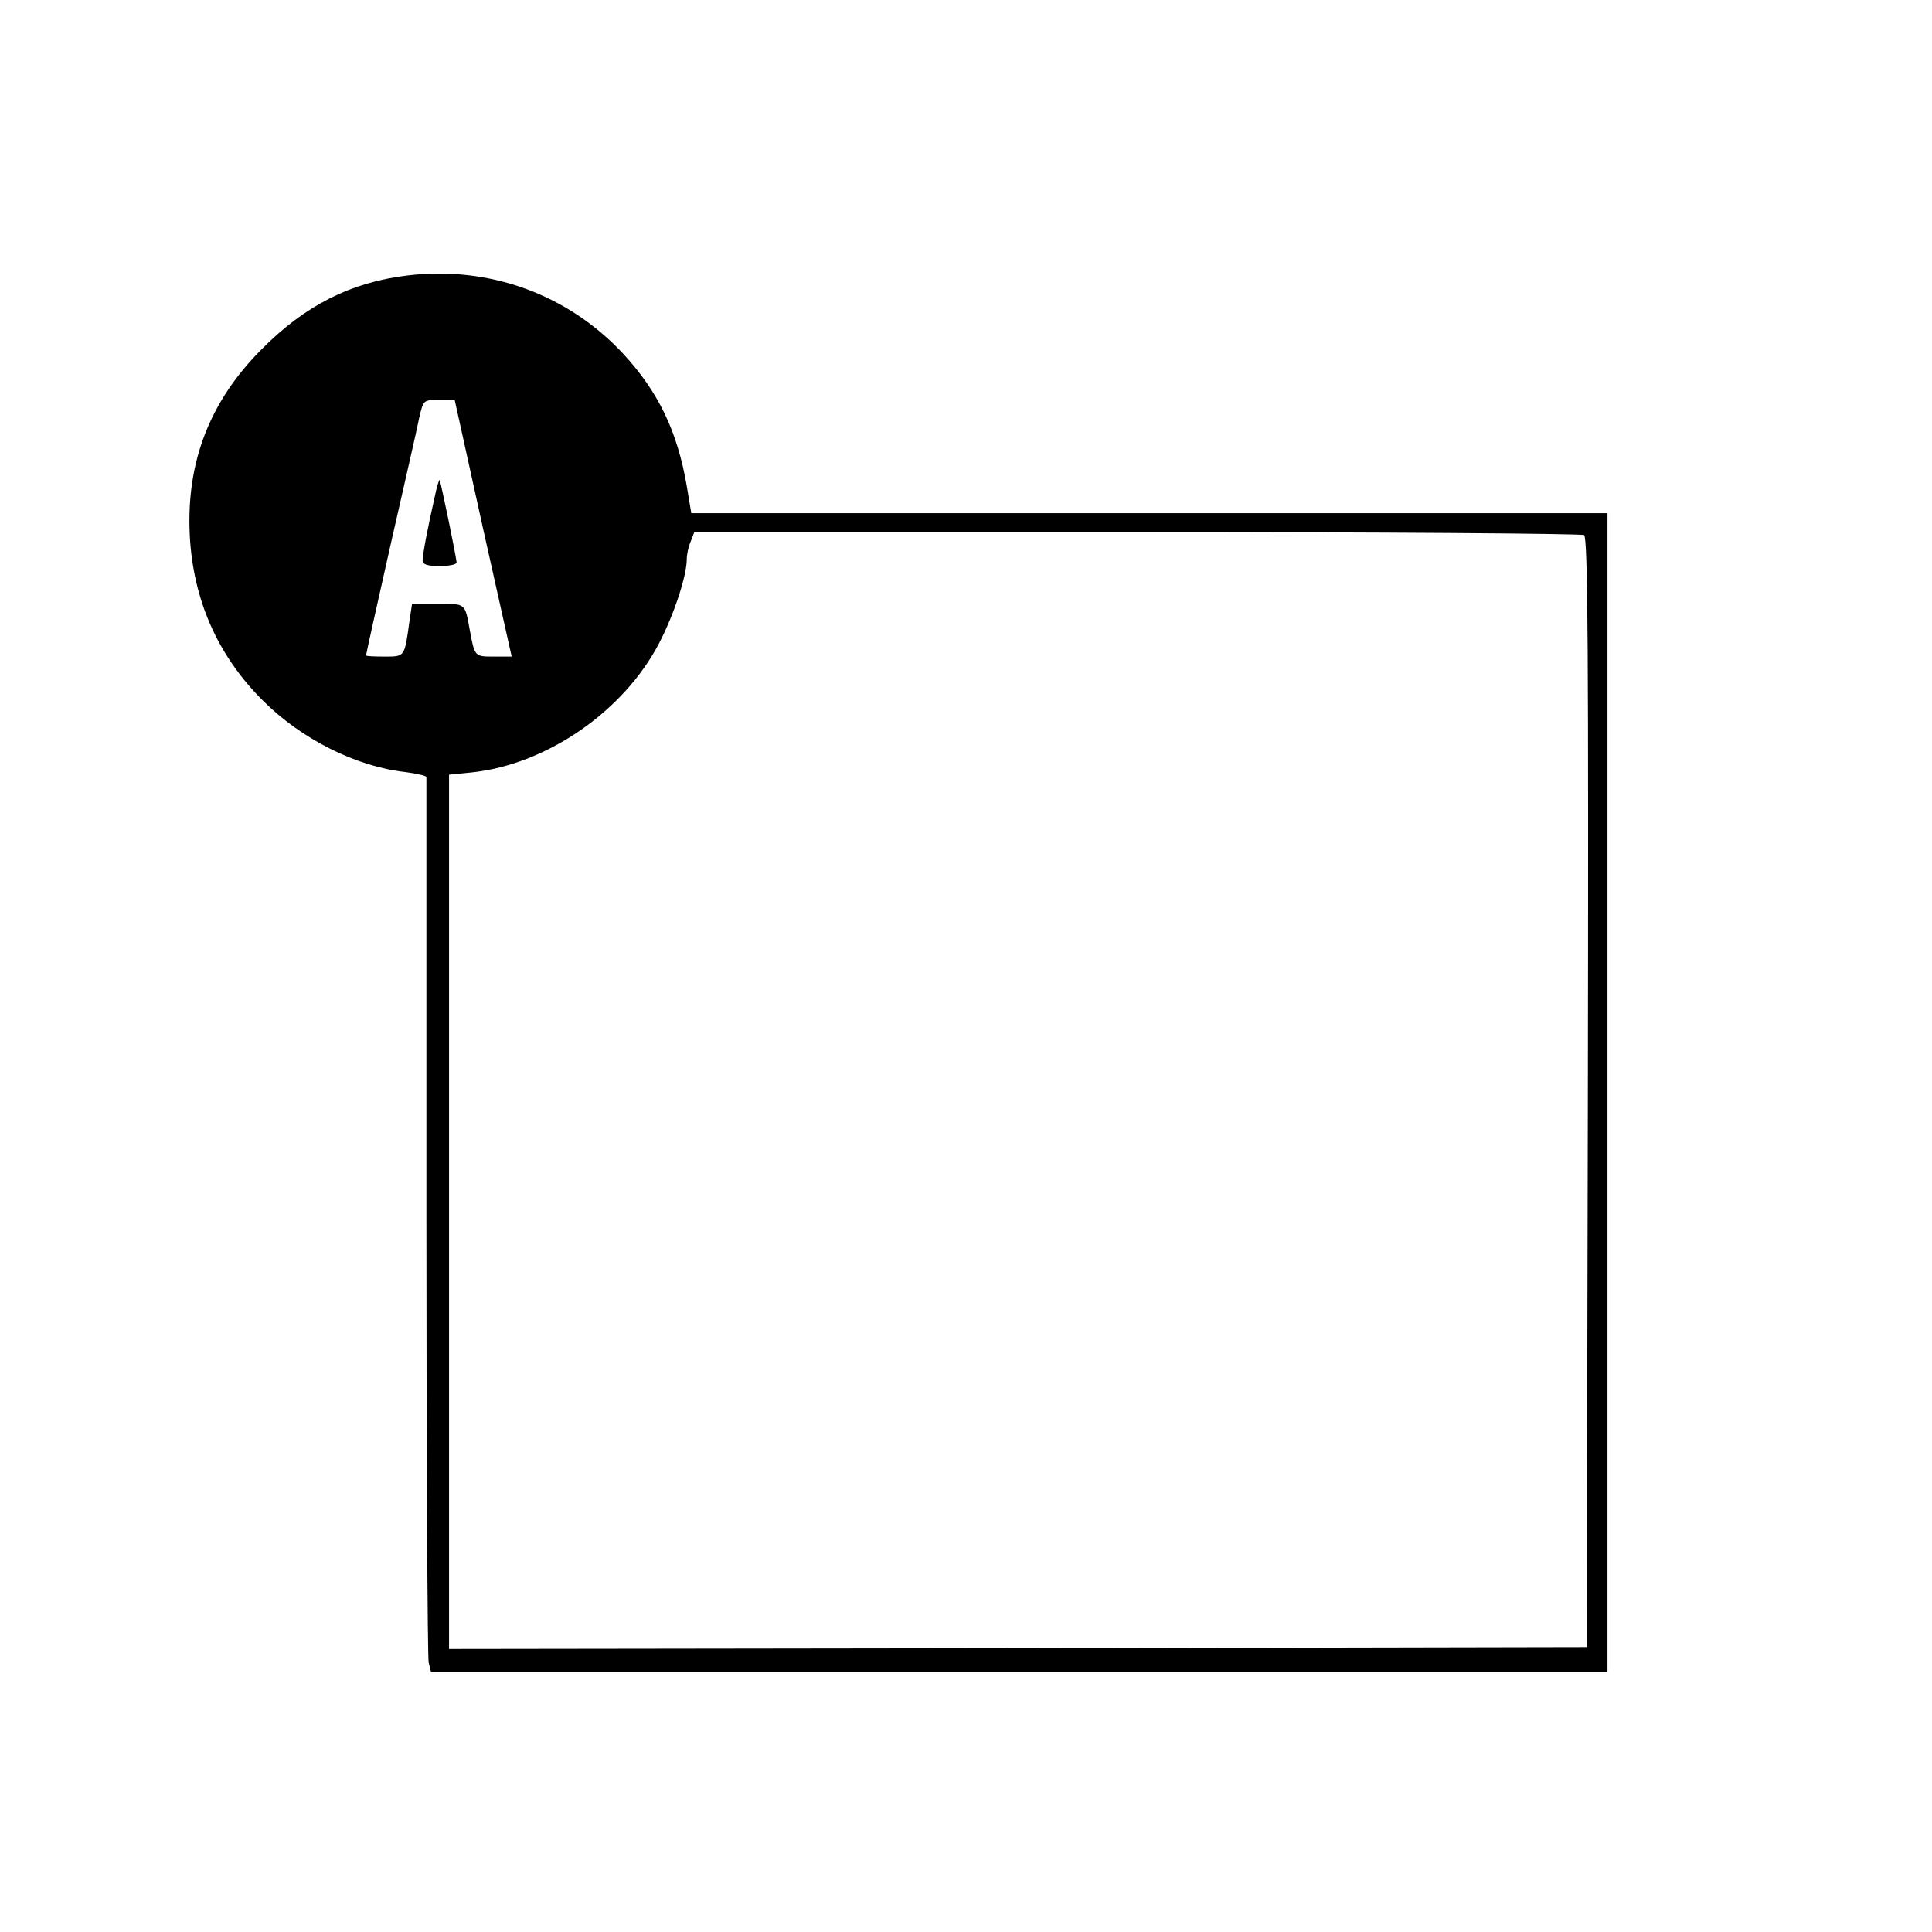 <?xml version="1.0" standalone="no"?>
<!DOCTYPE svg PUBLIC "-//W3C//DTD SVG 20010904//EN"
 "http://www.w3.org/TR/2001/REC-SVG-20010904/DTD/svg10.dtd">
<svg version="1.0" xmlns="http://www.w3.org/2000/svg"
 width="512pt" height="512pt" viewBox="0 0 512 512"
 preserveAspectRatio="xMidYMid meet">
<g transform="translate(0,512) scale(0.1,-0.1)"
fill="#000000" stroke="none">
<path d="M1080 4390 c-150 -18 -271 -79 -386 -195 -139 -139 -201 -301 -191
-495 9 -170 74 -317 193 -436 102 -102 246 -175 378 -190 31 -4 56 -10 56 -13
0 -3 0 -528 0 -1165 0 -637 3 -1169 6 -1182 l6 -24 1559 0 1559 0 0 1535 0
1535 -1214 0 -1214 0 -12 72 c-25 145 -75 249 -168 350 -147 158 -355 234
-572 208z m200 -670 l76 -340 -48 0 c-50 0 -50 0 -63 70 -13 72 -10 70 -85 70
l-68 0 -7 -47 c-13 -95 -12 -93 -66 -93 -27 0 -49 1 -49 3 0 2 29 134 65 293
36 159 71 310 76 337 11 47 11 47 52 47 l42 0 75 -340z m2918 -18 c10 -7 12
-309 10 -1478 l-3 -1469 -1507 -3 -1508 -2 0 1159 0 1158 60 6 c199 21 403
162 497 343 39 75 73 178 73 222 0 12 4 32 10 46 l10 26 1172 0 c645 0 1179
-4 1186 -8z"/>
<path d="M1152 3803 c-19 -83 -32 -153 -32 -168 0 -11 12 -15 45 -15 25 0 45
4 45 9 0 12 -42 215 -45 219 -1 2 -8 -19 -13 -45z"/>
</g>
</svg>
